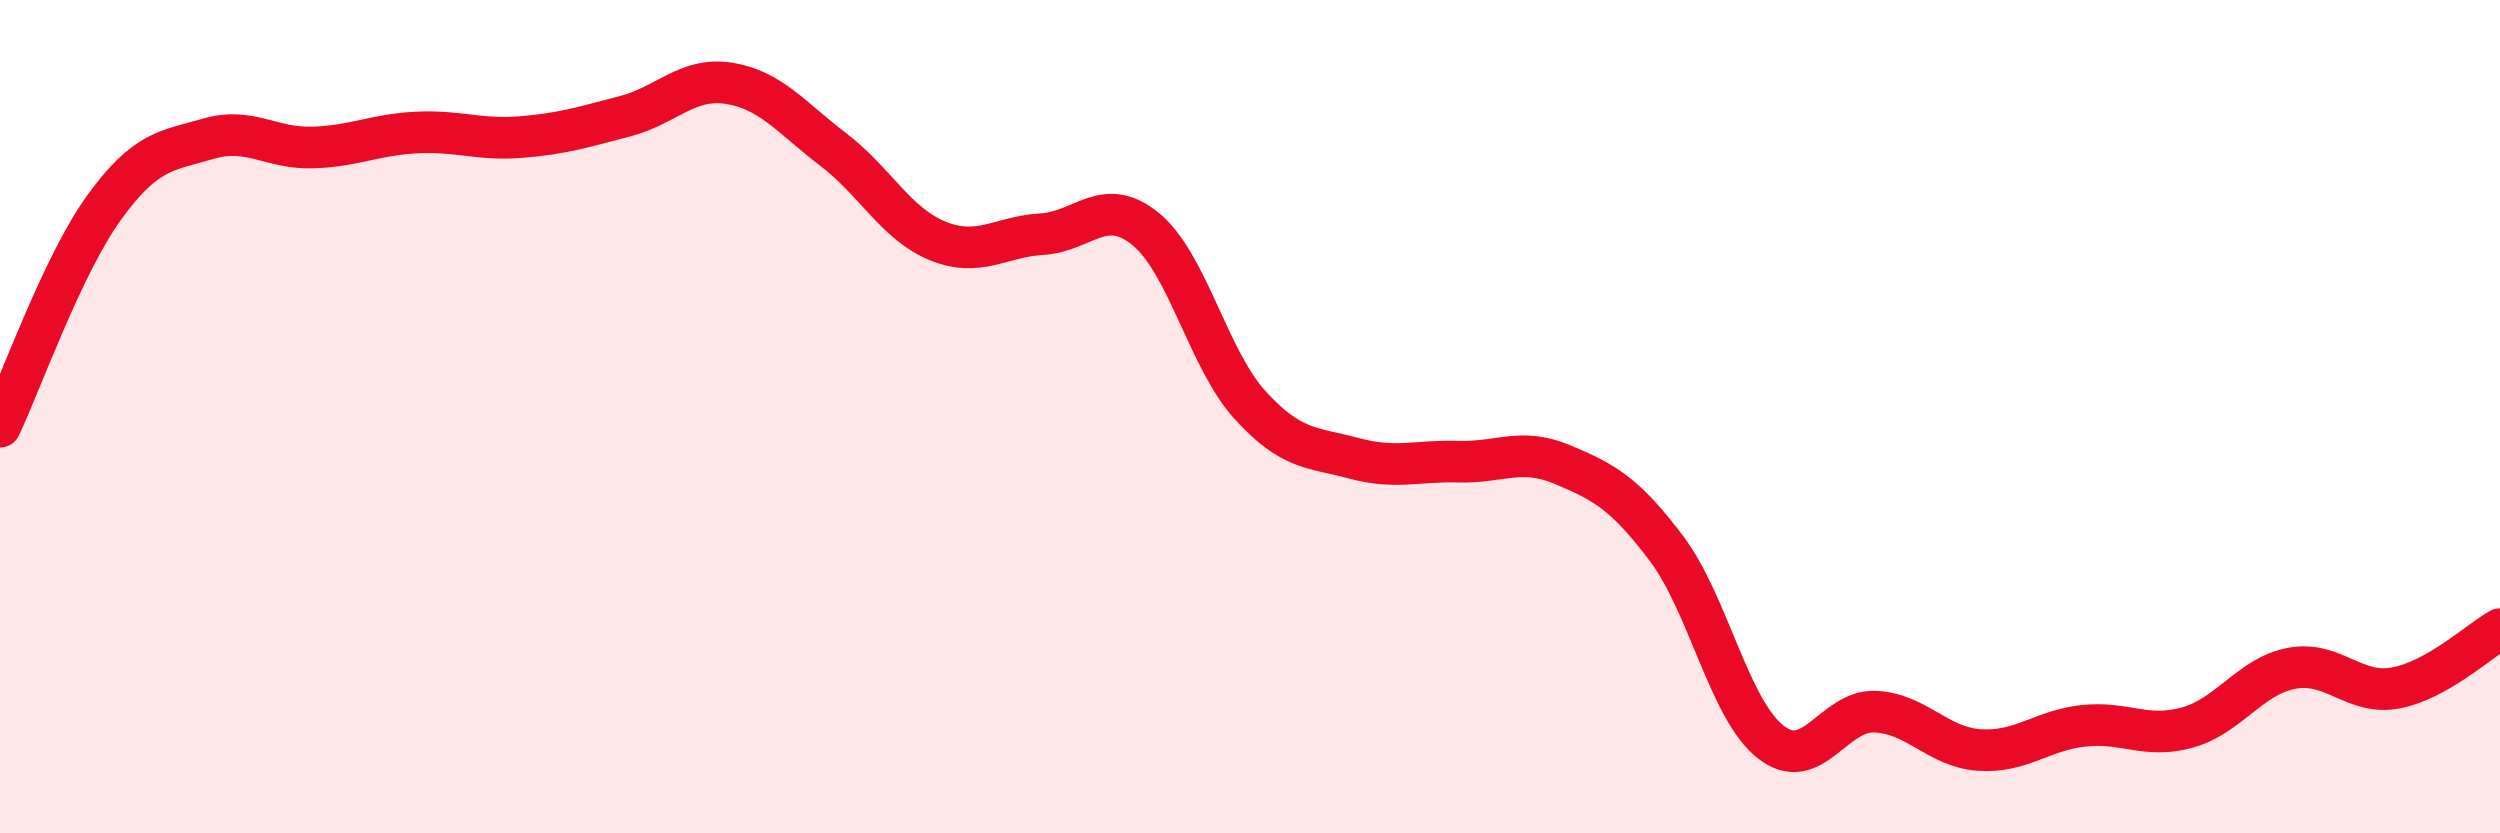 
    <svg width="60" height="20" viewBox="0 0 60 20" xmlns="http://www.w3.org/2000/svg">
      <path
        d="M 0,10.24 C 0.5,9.19 1.5,6.36 2.5,4.98 C 3.5,3.6 4,3.62 5,3.33 C 6,3.04 6.5,3.57 7.5,3.54 C 8.5,3.51 9,3.23 10,3.18 C 11,3.13 11.5,3.37 12.5,3.29 C 13.5,3.21 14,3.05 15,2.79 C 16,2.53 16.5,1.84 17.5,2 C 18.5,2.16 19,2.83 20,3.59 C 21,4.35 21.5,5.37 22.5,5.78 C 23.5,6.19 24,5.68 25,5.62 C 26,5.56 26.5,4.68 27.5,5.5 C 28.5,6.32 29,8.62 30,9.72 C 31,10.82 31.5,10.73 32.5,11 C 33.5,11.27 34,11.05 35,11.08 C 36,11.11 36.5,10.73 37.5,11.15 C 38.5,11.57 39,11.84 40,13.17 C 41,14.5 41.5,17.03 42.5,17.81 C 43.5,18.59 44,17.04 45,17.08 C 46,17.12 46.5,17.93 47.5,18 C 48.5,18.07 49,17.53 50,17.42 C 51,17.31 51.5,17.74 52.5,17.46 C 53.5,17.18 54,16.23 55,16.04 C 56,15.85 56.5,16.7 57.5,16.51 C 58.5,16.32 59.5,15.38 60,15.1L60 20L0 20Z"
        fill="#EB0A25"
        opacity="0.1"
        stroke-linecap="round"
        stroke-linejoin="round"
      />
      <path
        d="M 0,10.24 C 0.5,9.19 1.5,6.36 2.5,4.98 C 3.5,3.6 4,3.62 5,3.33 C 6,3.04 6.5,3.57 7.5,3.54 C 8.5,3.51 9,3.23 10,3.18 C 11,3.13 11.5,3.37 12.5,3.29 C 13.5,3.21 14,3.05 15,2.79 C 16,2.53 16.5,1.84 17.5,2 C 18.5,2.16 19,2.83 20,3.59 C 21,4.35 21.5,5.37 22.5,5.78 C 23.5,6.19 24,5.68 25,5.62 C 26,5.56 26.5,4.68 27.5,5.5 C 28.5,6.32 29,8.62 30,9.72 C 31,10.82 31.5,10.73 32.5,11 C 33.5,11.27 34,11.05 35,11.08 C 36,11.11 36.5,10.73 37.5,11.15 C 38.5,11.57 39,11.84 40,13.17 C 41,14.5 41.5,17.03 42.5,17.81 C 43.5,18.59 44,17.04 45,17.08 C 46,17.12 46.5,17.93 47.5,18 C 48.5,18.07 49,17.53 50,17.42 C 51,17.31 51.5,17.74 52.5,17.46 C 53.5,17.18 54,16.23 55,16.04 C 56,15.85 56.5,16.7 57.5,16.51 C 58.5,16.32 59.5,15.38 60,15.1"
        stroke="#EB0A25"
        stroke-width="1"
        fill="none"
        stroke-linecap="round"
        stroke-linejoin="round"
      />
    </svg>
  